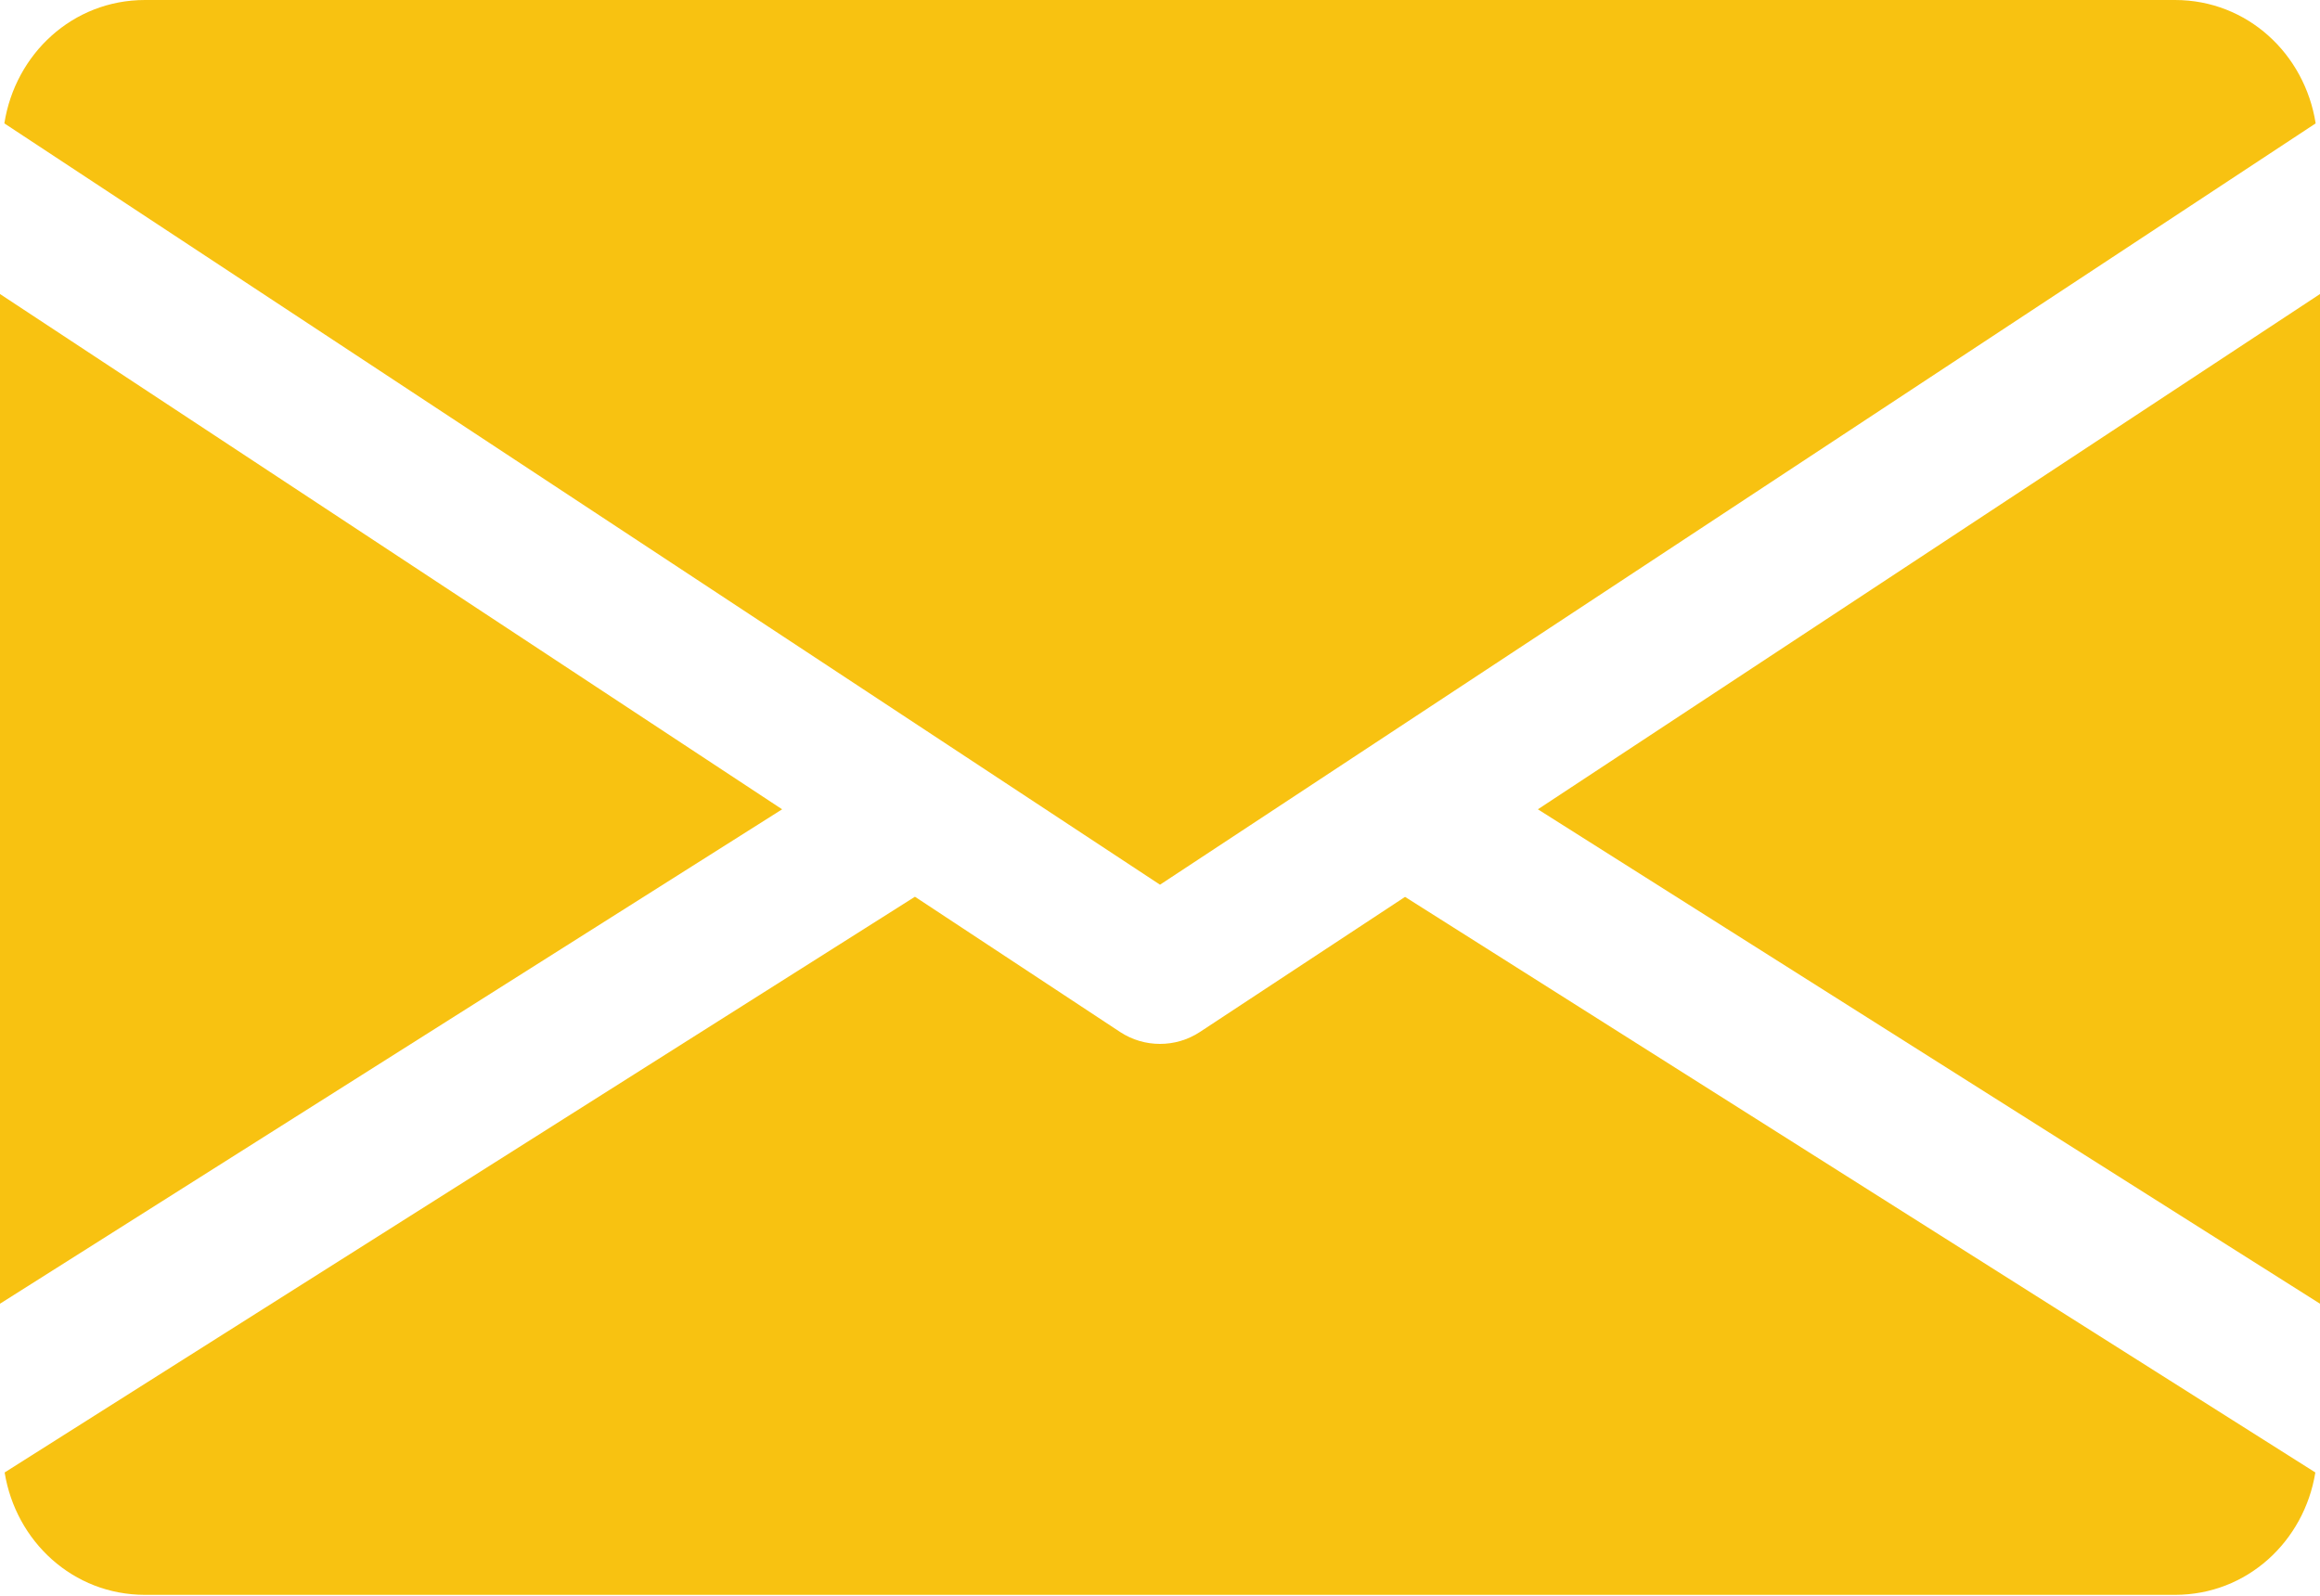 <?xml version="1.0" encoding="UTF-8"?> <svg xmlns="http://www.w3.org/2000/svg" width="1512" height="1040" viewBox="0 0 1512 1040" fill="none"> <path d="M1002.27 527.499L1512 849.744V191.646L1002.27 527.499Z" fill="#F8C211"></path> <path d="M0 191.646V849.745L509.733 527.5L0 191.646Z" fill="#F8C211"></path> <path d="M1417.5 0H94.503C47.347 0 9.925 35.154 2.838 80.42L756.003 576.639L1509.17 80.42C1502.08 35.154 1464.66 0 1417.5 0Z" fill="#F8C211"></path> <path d="M915.703 584.578L781.986 672.652C774.048 677.849 765.07 680.401 755.998 680.401C746.926 680.401 737.948 677.849 730.01 672.652L596.293 584.483L3.021 959.743C10.298 1004.63 47.531 1039.5 94.498 1039.5H1417.5C1464.47 1039.5 1501.7 1004.63 1508.97 959.743L915.703 584.578Z" fill="#F8C211"></path> </svg> 